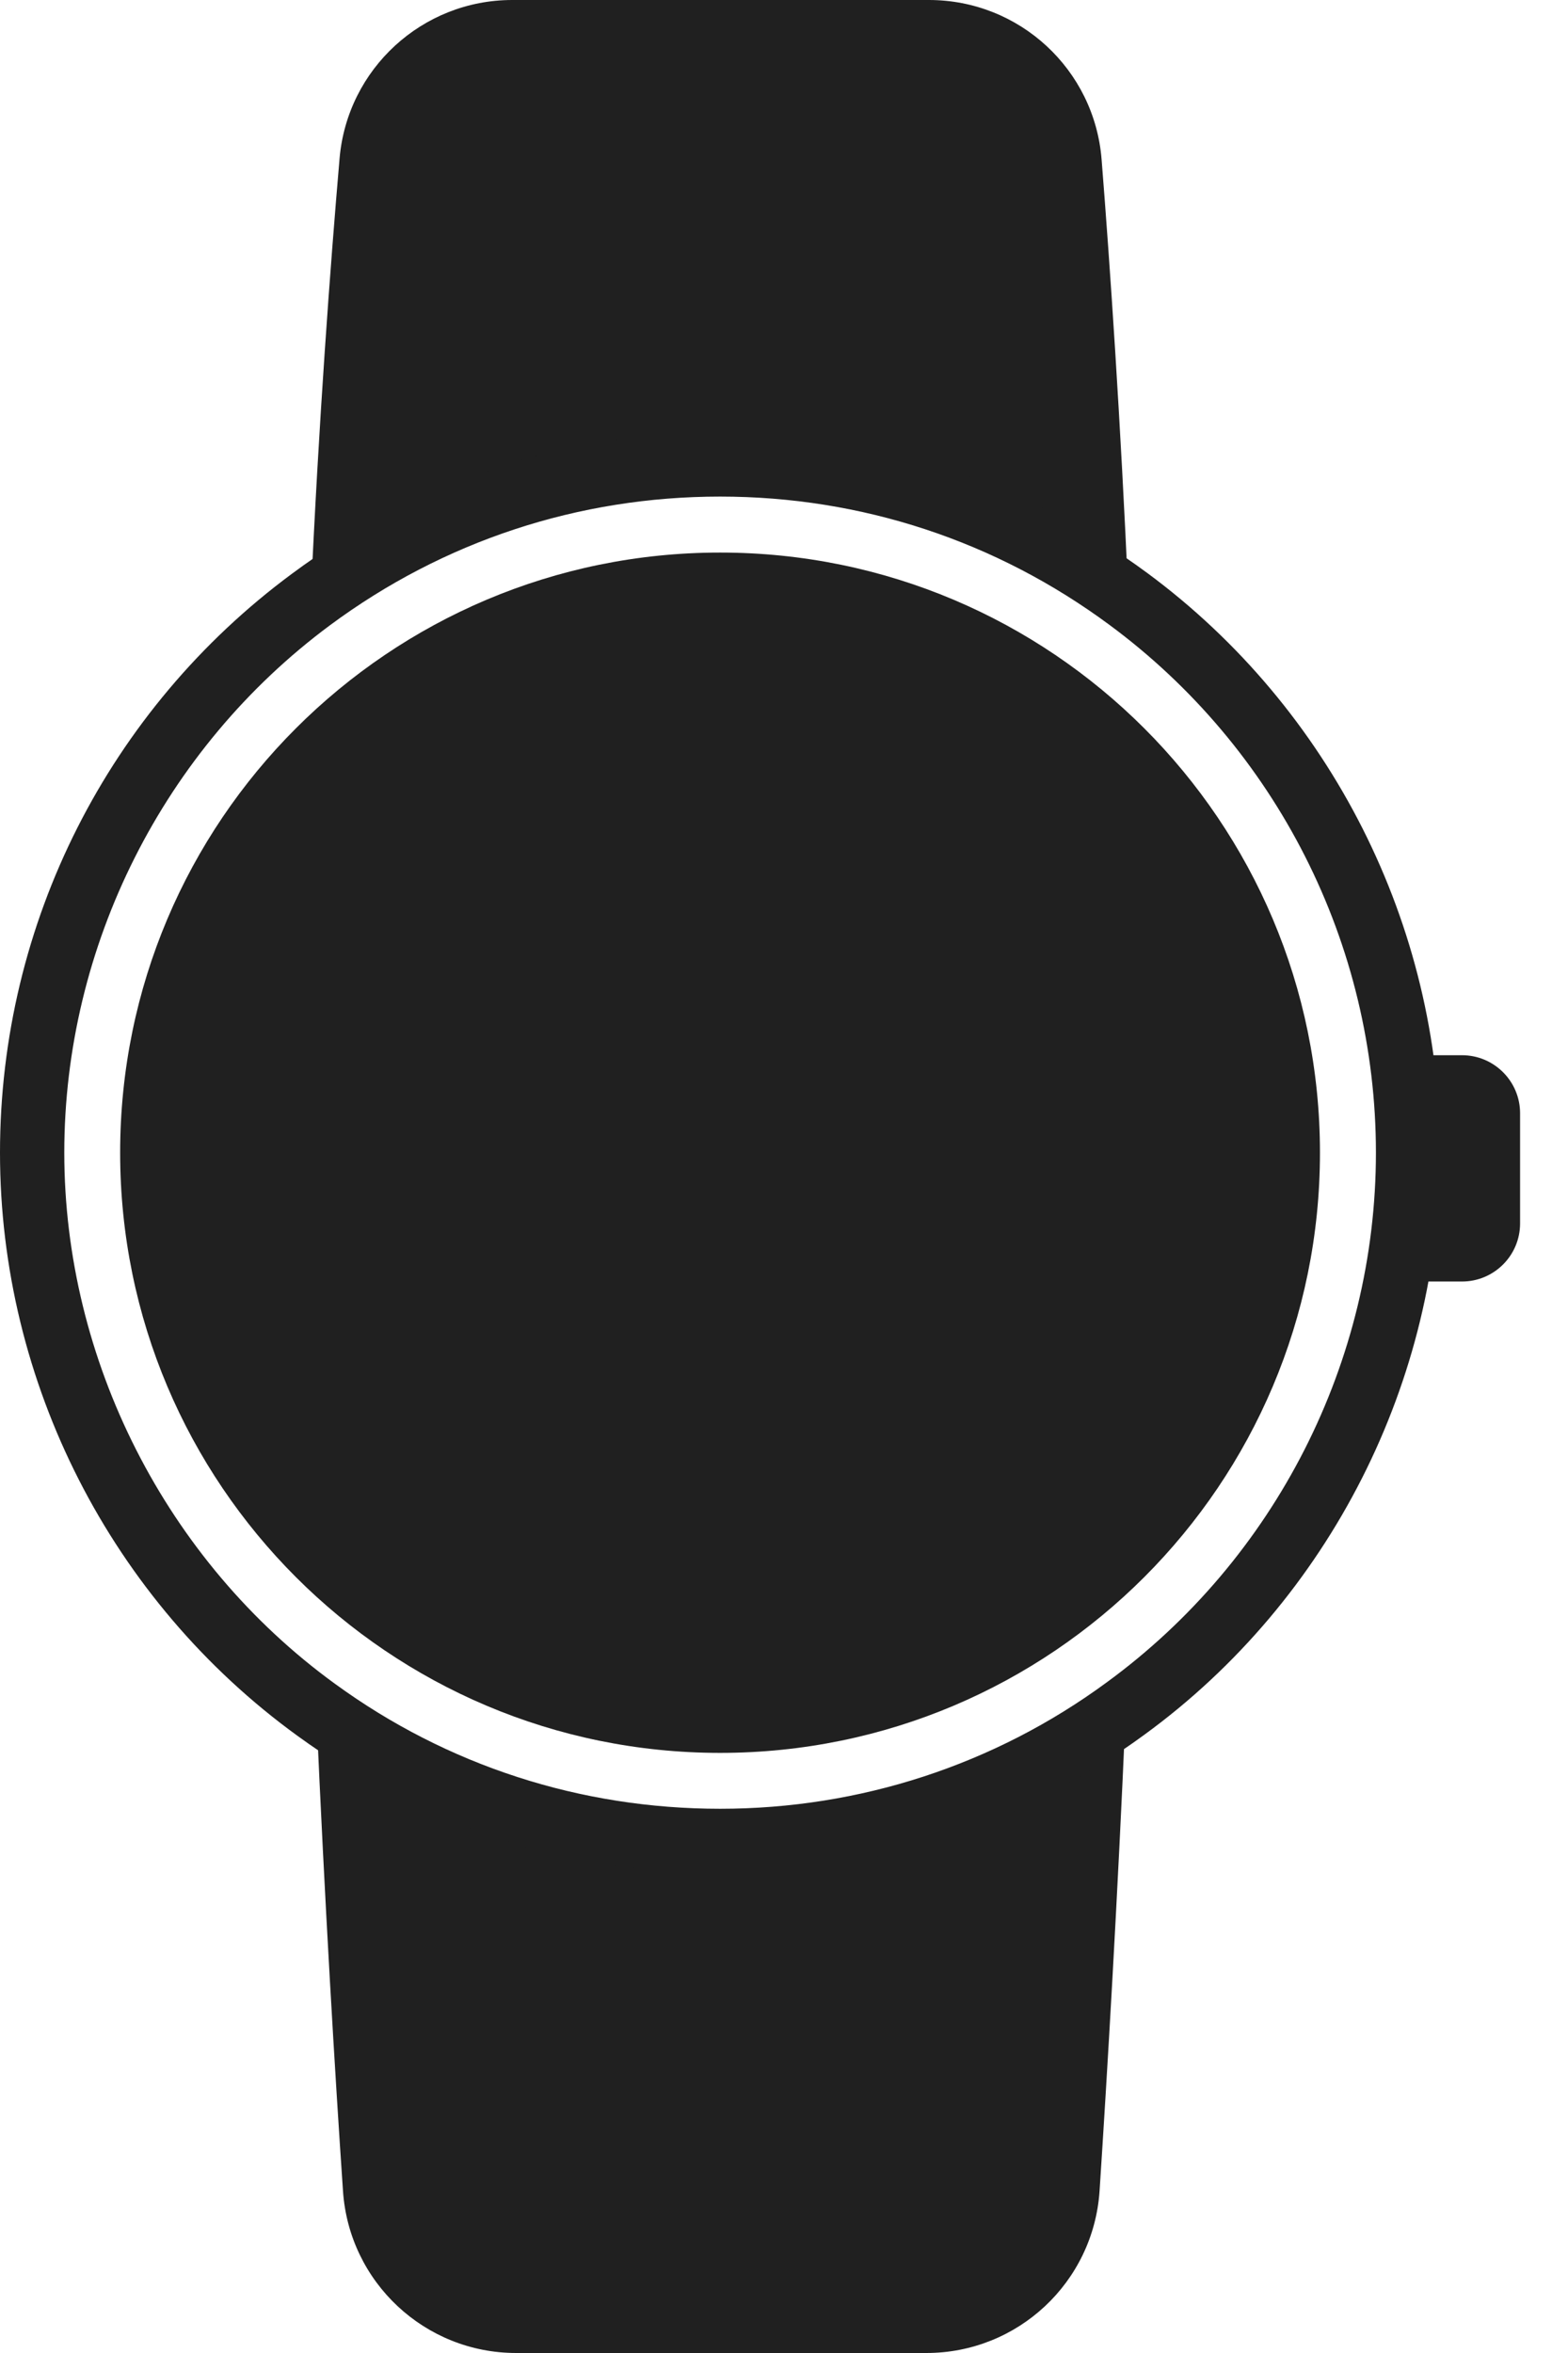 <svg width="16" height="24" viewBox="0 0 16 24" fill="none" xmlns="http://www.w3.org/2000/svg">
<g clip-path="url(#clip0_805_2856)">
<path d="M7.348 18.777C8.896 18.777 10.328 18.276 11.488 17.424C11.403 19.4 11.298 21.151 11.22 22.349C11.156 23.281 10.384 24 9.453 24H5.267C4.335 24 3.563 23.278 3.5 22.349C3.419 21.162 3.314 19.422 3.227 17.439C4.383 18.281 5.809 18.777 7.348 18.777Z" fill="#202020"/>
<path d="M7.348 4.737C5.785 4.737 4.337 5.249 3.17 6.117C3.253 4.285 3.371 2.709 3.465 1.616C3.544 0.702 4.309 0 5.227 0H9.479C10.402 0 11.169 0.708 11.241 1.629C11.327 2.713 11.434 4.274 11.515 6.108C10.349 5.247 8.907 4.737 7.348 4.737Z" fill="#202020"/>
<path d="M7.348 19.105C5.785 19.105 4.294 18.62 3.034 17.704C1.135 16.326 0 14.103 0 11.757C0 9.411 1.113 7.234 2.975 5.855C4.246 4.91 5.758 4.412 7.348 4.412C8.937 4.412 10.439 4.908 11.709 5.846C13.578 7.227 14.696 9.438 14.696 11.759C14.696 14.081 13.57 16.313 11.681 17.691C10.419 18.617 8.922 19.107 7.348 19.107V19.105ZM7.348 5.065C5.901 5.065 4.523 5.52 3.365 6.379C1.668 7.638 0.656 9.648 0.656 11.757C0.656 13.867 1.69 15.92 3.419 17.175C4.565 18.01 5.925 18.449 7.348 18.449C8.771 18.449 10.146 18.003 11.294 17.159C13.012 15.904 14.04 13.887 14.04 11.757C14.04 9.628 13.023 7.63 11.32 6.373C10.164 5.518 8.791 5.065 7.348 5.065Z" fill="#202020"/>
<path d="M7.348 17.879C10.729 17.879 13.469 15.138 13.469 11.757C13.469 8.377 10.729 5.636 7.348 5.636C3.967 5.636 1.226 8.377 1.226 11.757C1.226 15.138 3.967 17.879 7.348 17.879Z" fill="#202020"/>
<path d="M14.368 10.763H14.919C15.244 10.763 15.511 11.027 15.511 11.355V12.479C15.511 12.805 15.246 13.071 14.919 13.071H14.368V10.763Z" fill="#202020"/>
</g>
<defs>
<clipPath id="clip0_805_2856">
<rect width="15.511" height="24" fill="white"/>
</clipPath>
</defs>
</svg>
